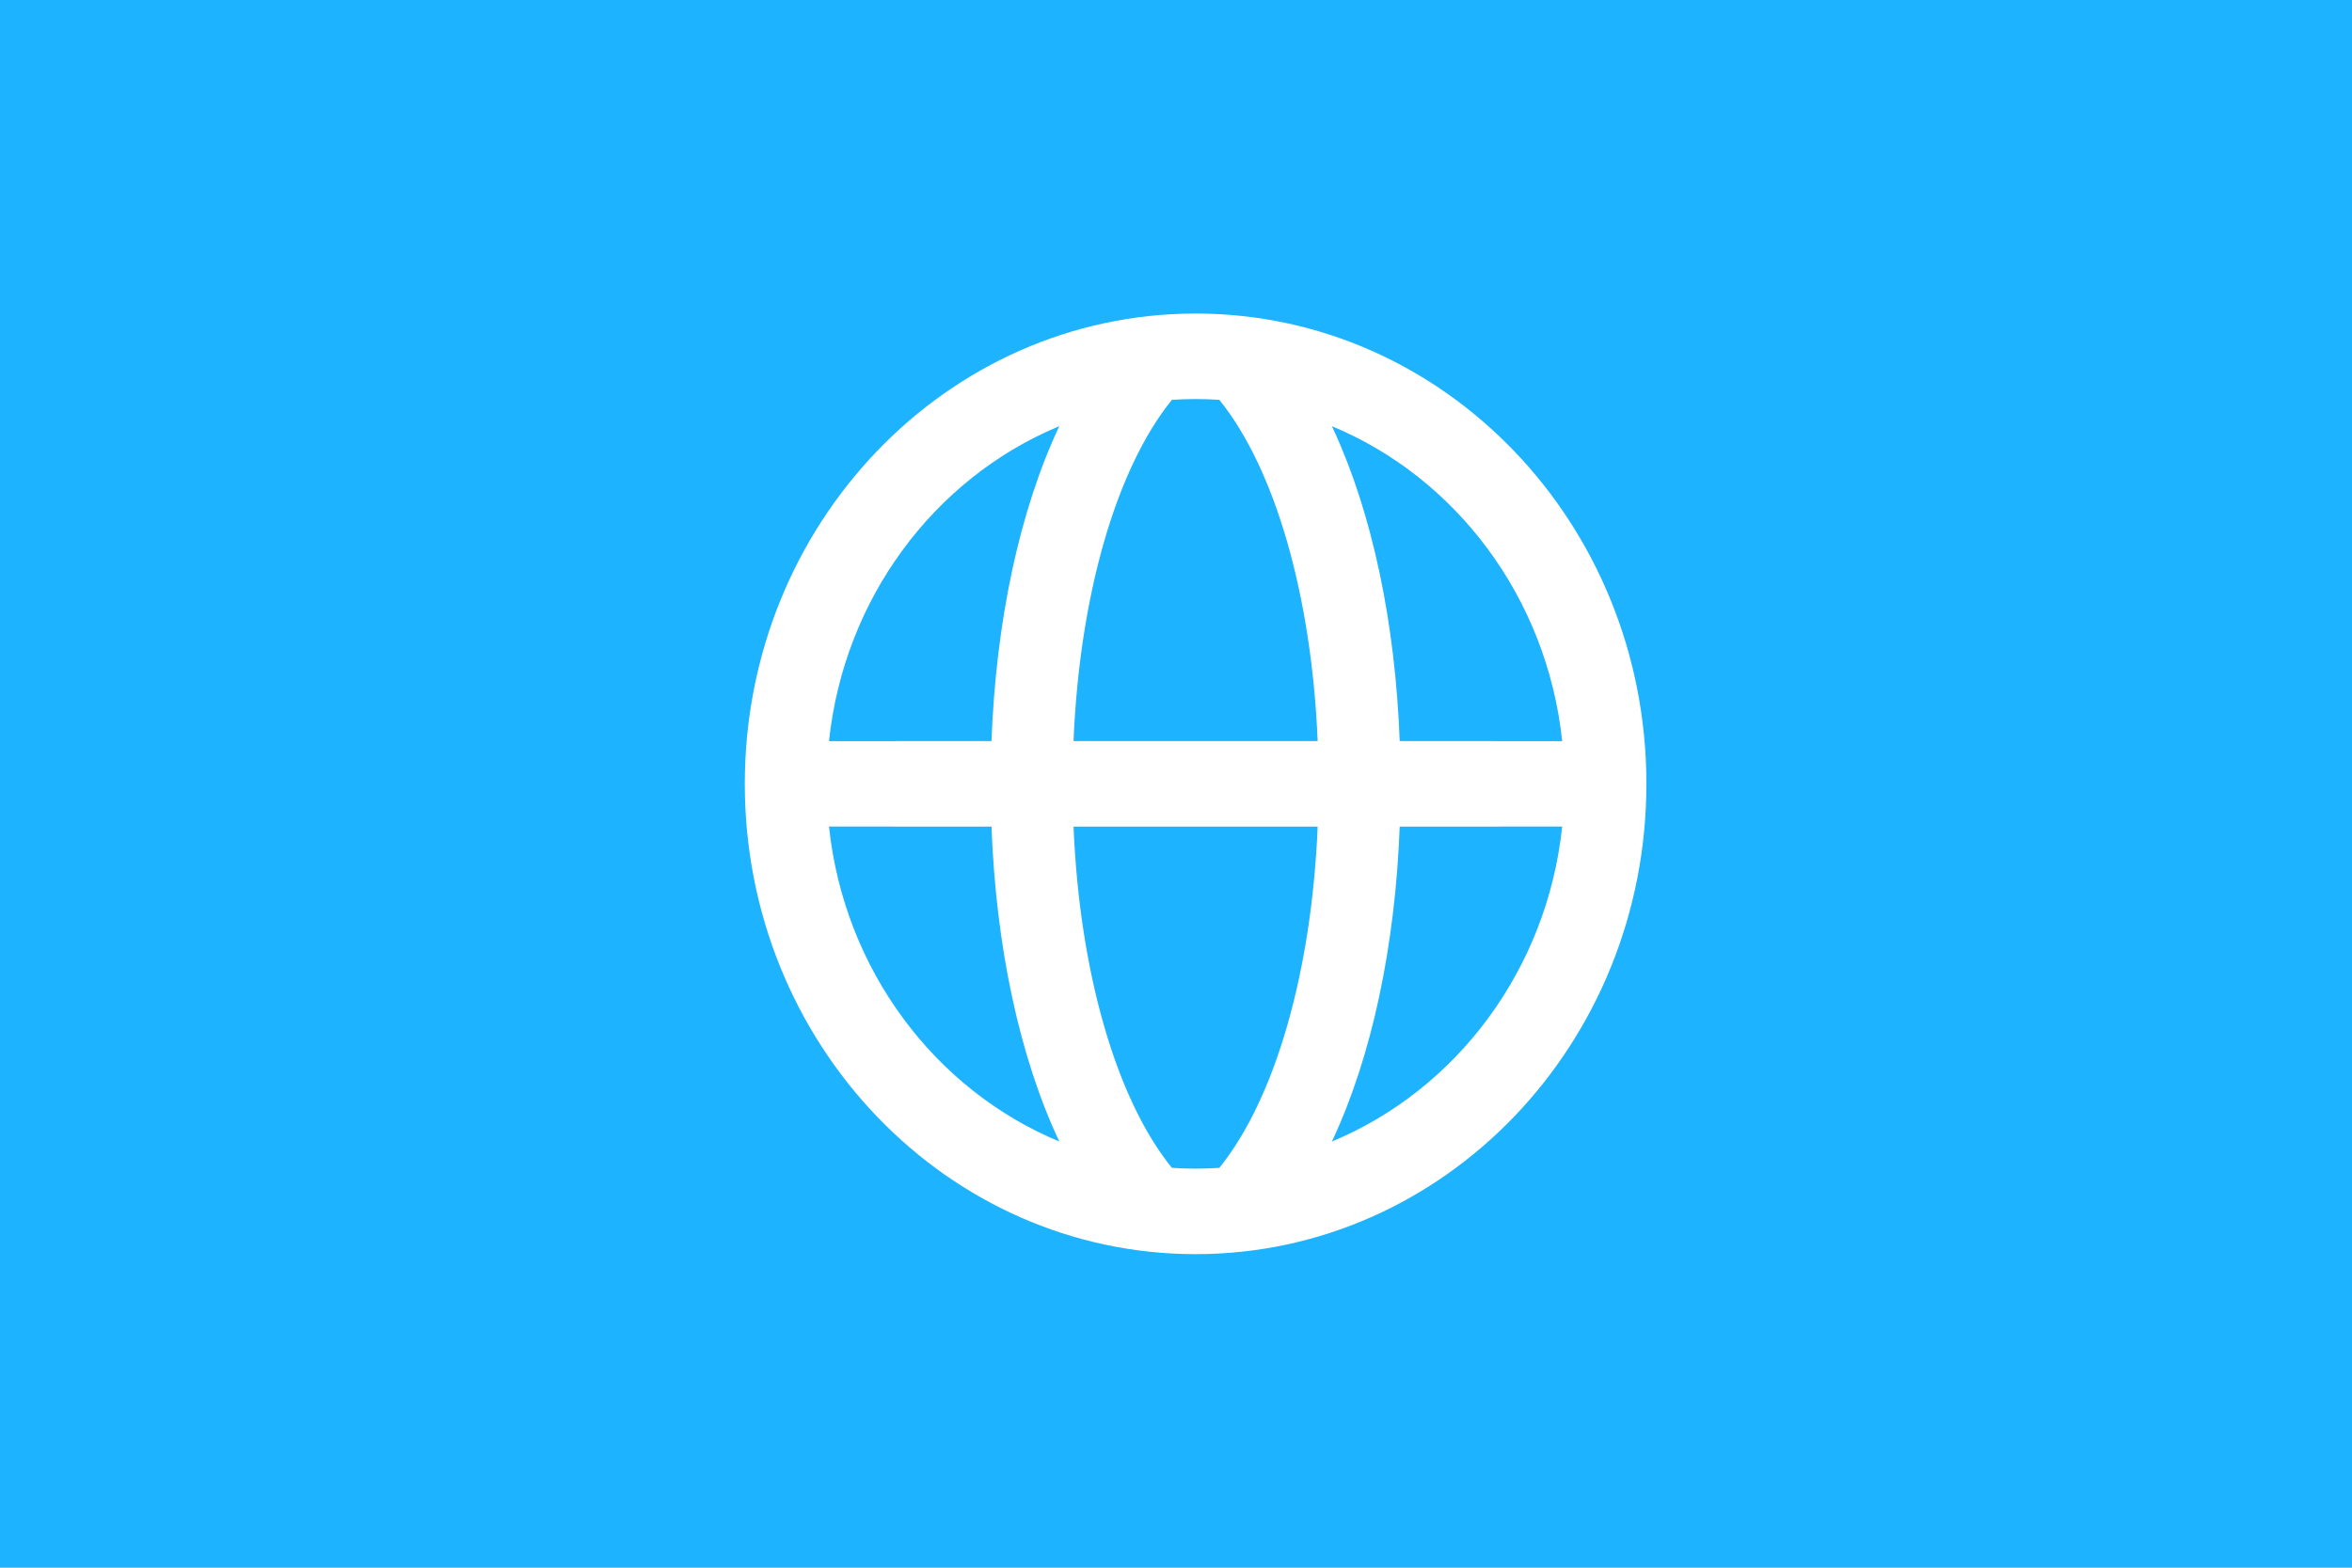 <?xml version="1.0" encoding="UTF-8"?>
<svg xmlns="http://www.w3.org/2000/svg" xmlns:xlink="http://www.w3.org/1999/xlink" width="60px" height="40px" viewBox="0 0 60 40" version="1.1">
  <title><?echo TITLE_CONSTANT;?></title> 
  <g id="UI-KIT" stroke="none" stroke-width="1" fill="none" fill-rule="evenodd">
    <g id="UI-KIT-GSLOT" transform="translate(-2545, -184)">
      <g id="Group-6" transform="translate(2545, 184)">
        <rect id="Mask-Copy" fill="#1db3ff" x="0" y="0" width="60" height="40"></rect>
        <path d="M30.5,8 C36.851,8 42,13.373 42,20 C42,26.627 36.851,32 30.5,32 C24.149,32 19,26.627 19,20 C19,13.373 24.149,8 30.5,8 Z M33.614,21.091 L27.386,21.091 C27.539,24.771 28.46,28.024 29.895,29.798 C30.095,29.811 30.297,29.818 30.5,29.818 C30.703,29.818 30.905,29.811 31.105,29.798 C32.54,28.024 33.461,24.771 33.614,21.091 Z M39.852,21.09 L35.707,21.091 C35.592,24.137 34.997,26.96 33.977,29.126 C37.143,27.811 39.464,24.755 39.852,21.09 Z M25.293,21.091 L21.148,21.09 C21.536,24.755 23.857,27.811 27.023,29.126 C26.003,26.96 25.408,24.137 25.293,21.091 Z M27.023,10.874 L26.954,10.903 C23.823,12.233 21.533,15.272 21.148,18.91 L25.293,18.909 C25.408,15.863 26.003,13.04 27.023,10.874 Z M33.977,10.874 L34.022,10.97 C35.014,13.123 35.594,15.908 35.707,18.909 L39.852,18.91 C39.464,15.245 37.143,12.189 33.977,10.874 Z M30.5,10.182 C30.297,10.182 30.095,10.189 29.895,10.202 C28.46,11.976 27.539,15.229 27.386,18.909 L33.614,18.909 C33.461,15.229 32.54,11.976 31.105,10.202 C30.905,10.189 30.703,10.182 30.5,10.182 Z" id="Oval-143" fill="#FFFFFF"></path>
      </g>
    </g>
  </g>
</svg>
